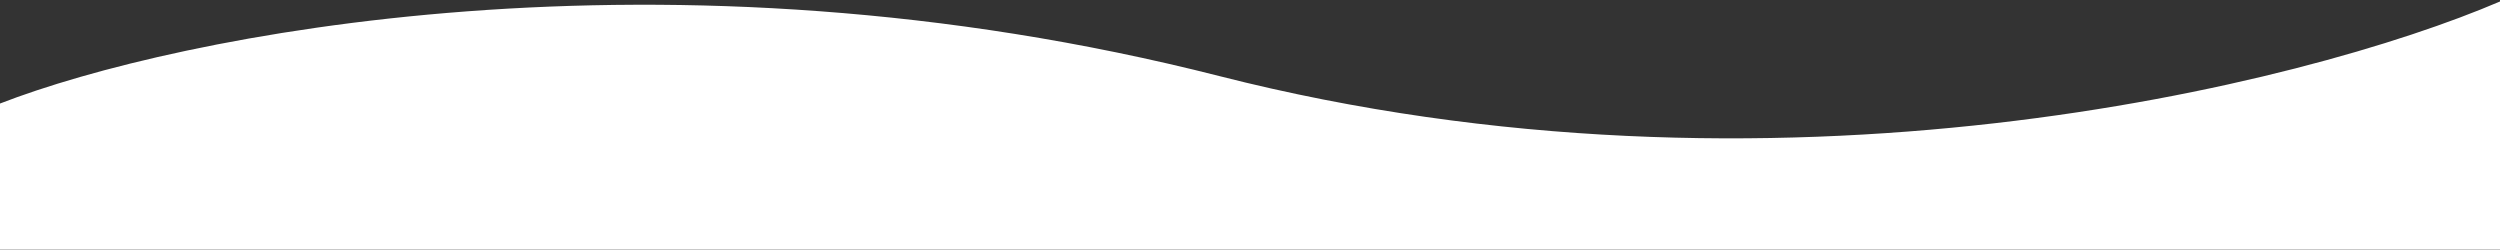 <svg width="1440" height="144" viewBox="0 0 1440 144" fill="none" xmlns="http://www.w3.org/2000/svg">
<rect x="0" y="0" width="1440" height="144" fill="#333333" stroke="none"/>
<g clip-path="url(#clip0_649_14304)">
<path d="M702.498 43.86C382.801 -37.563 100.959 20.451 0 59.636V143.858H1440V0.858C1327.37 49.119 1022.2 125.284 702.498 43.86Z" fill="white"/>
</g>
<defs>
<clipPath id="clip0_649_14304">
<rect width="1440" height="144" fill="white"/>
</clipPath>
</defs>
</svg>
